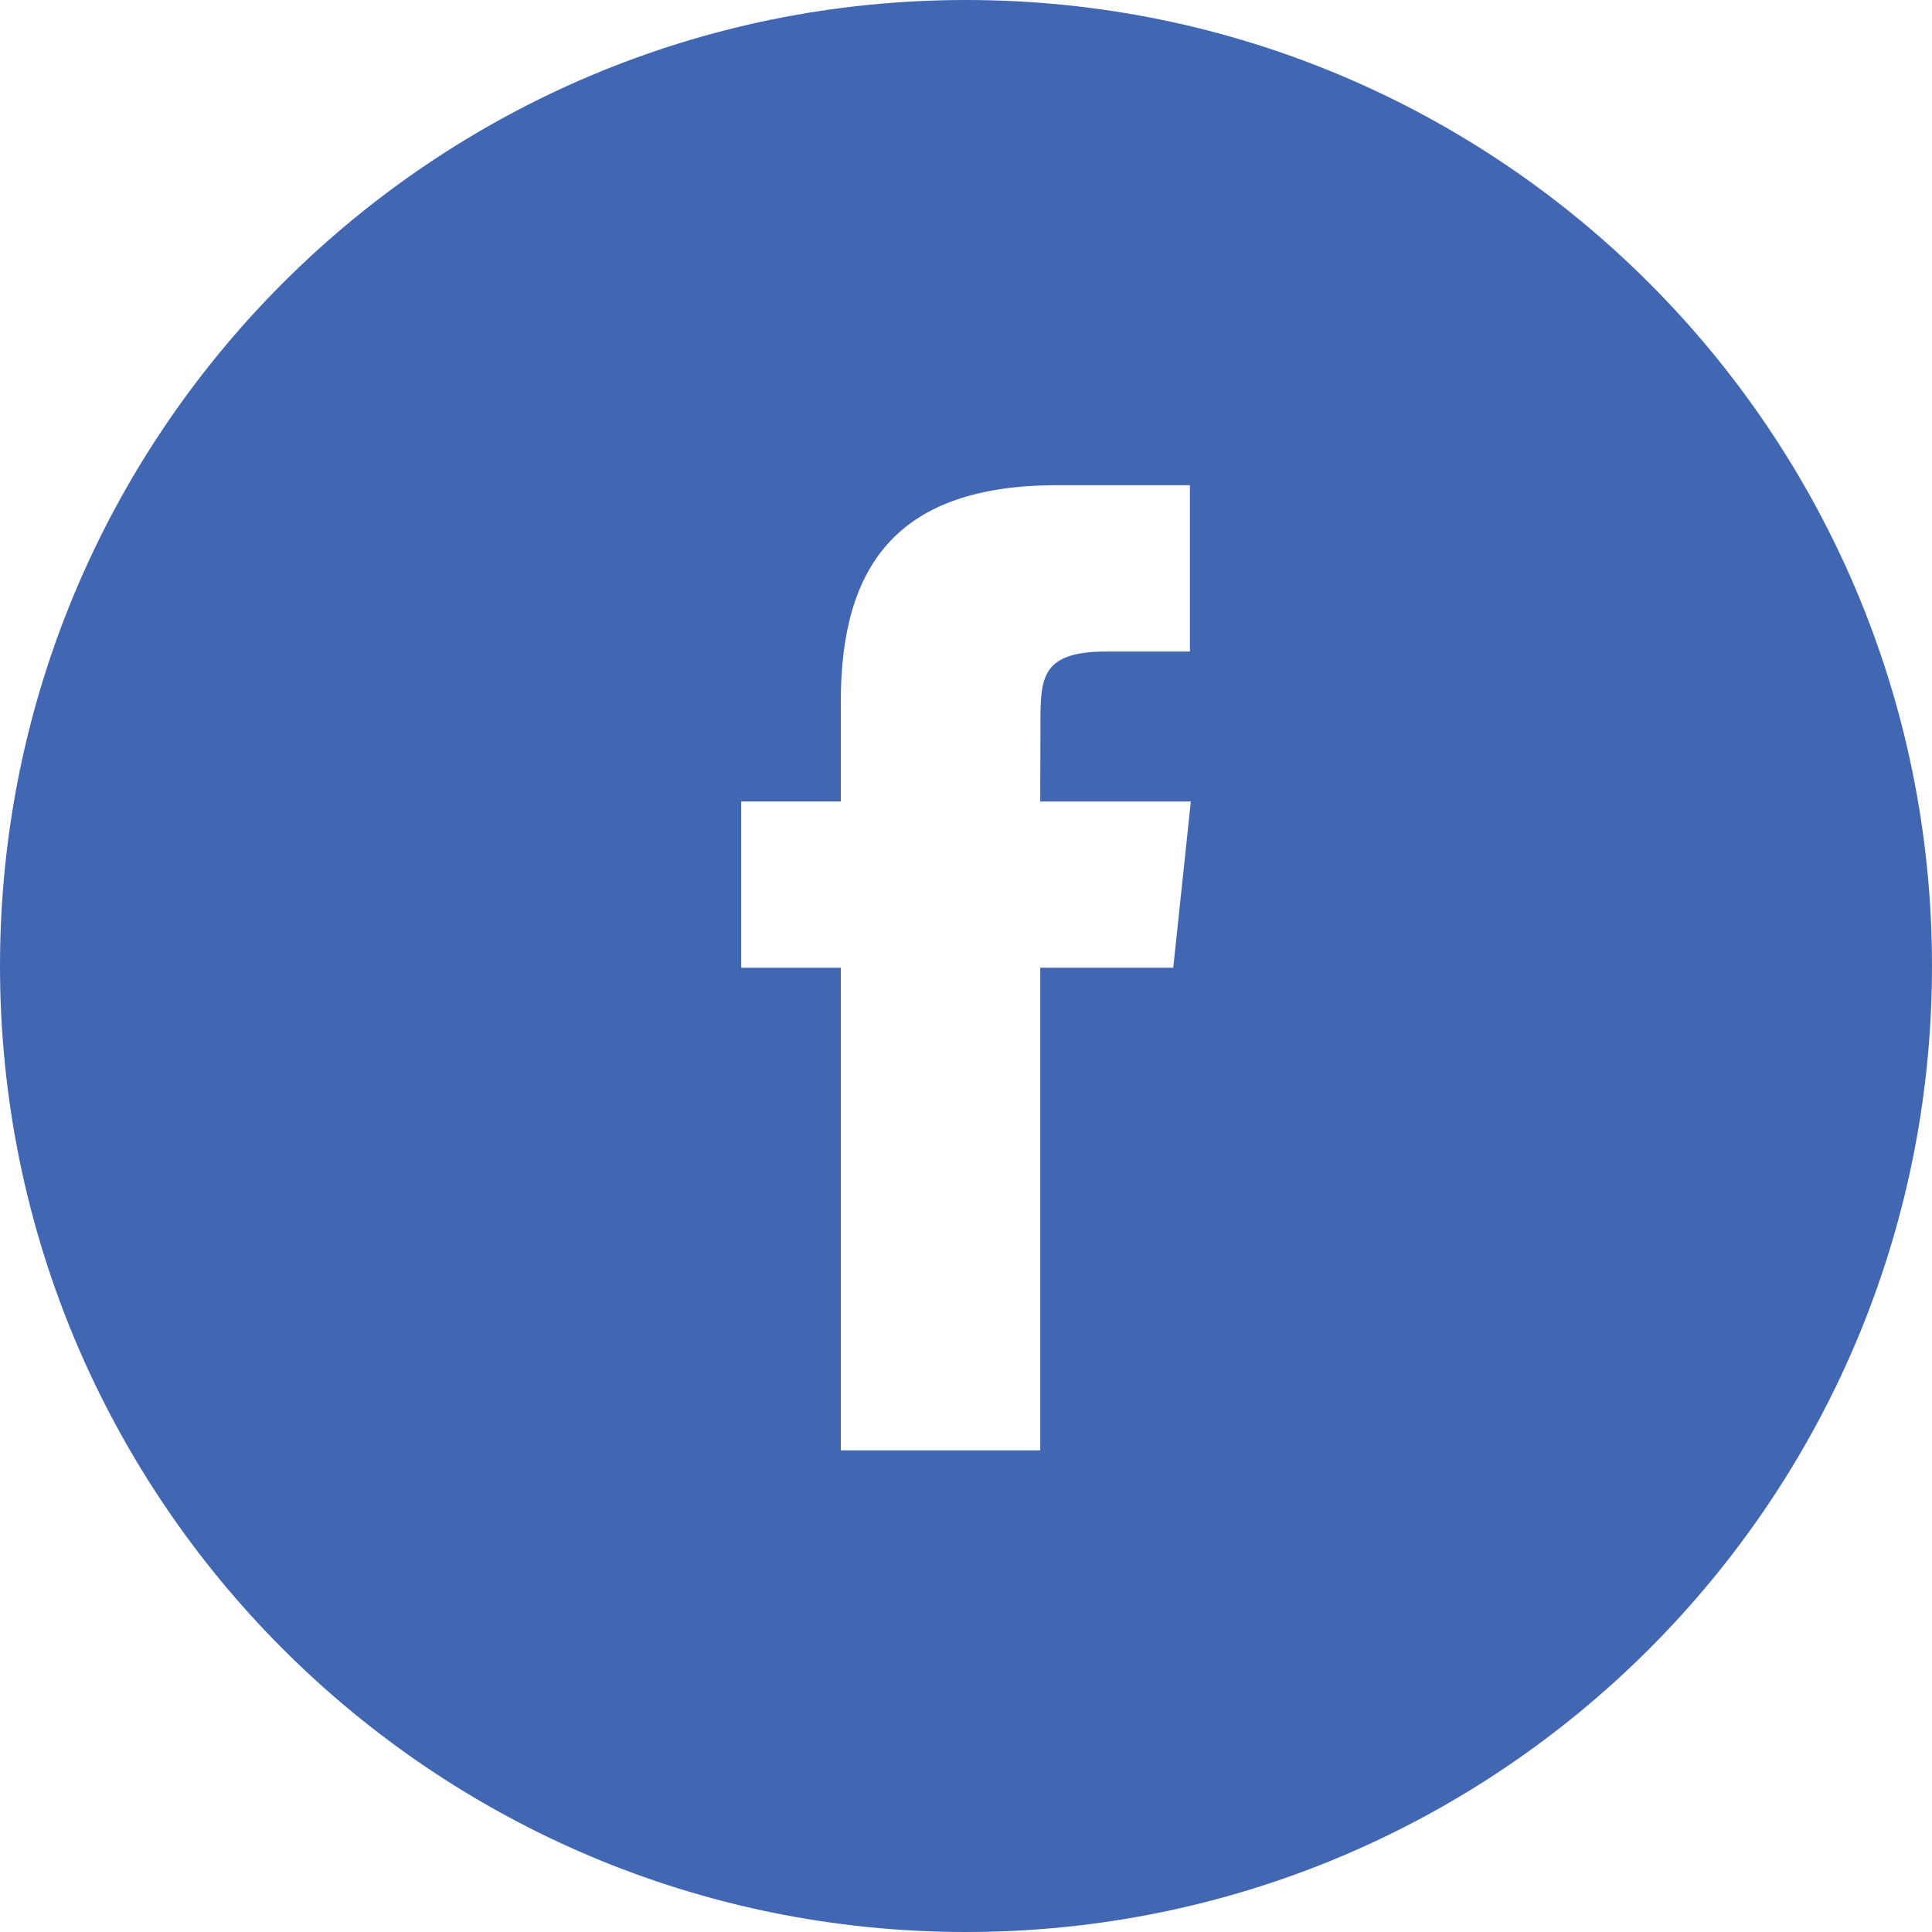 <?xml version="1.0" encoding="UTF-8"?> <svg xmlns="http://www.w3.org/2000/svg" width="40" height="40"> <path fill-rule="evenodd" clip-rule="evenodd" fill="#4267B2" d="M20 0C8.955 0 0 8.954 0 20s8.955 20 20 20c11.046 0 20-8.954 20-20S31.046 0 20 0zm4.291 20.035h-2.754v9.993h-4.129v-9.992h-2.063v-3.443h2.063v-2.068c0-2.808 1.165-4.479 4.473-4.479h2.755v3.443h-1.722c-1.288 0-1.372.482-1.372 1.38l-.005 1.725h3.118l-.364 3.441z"></path> </svg> 